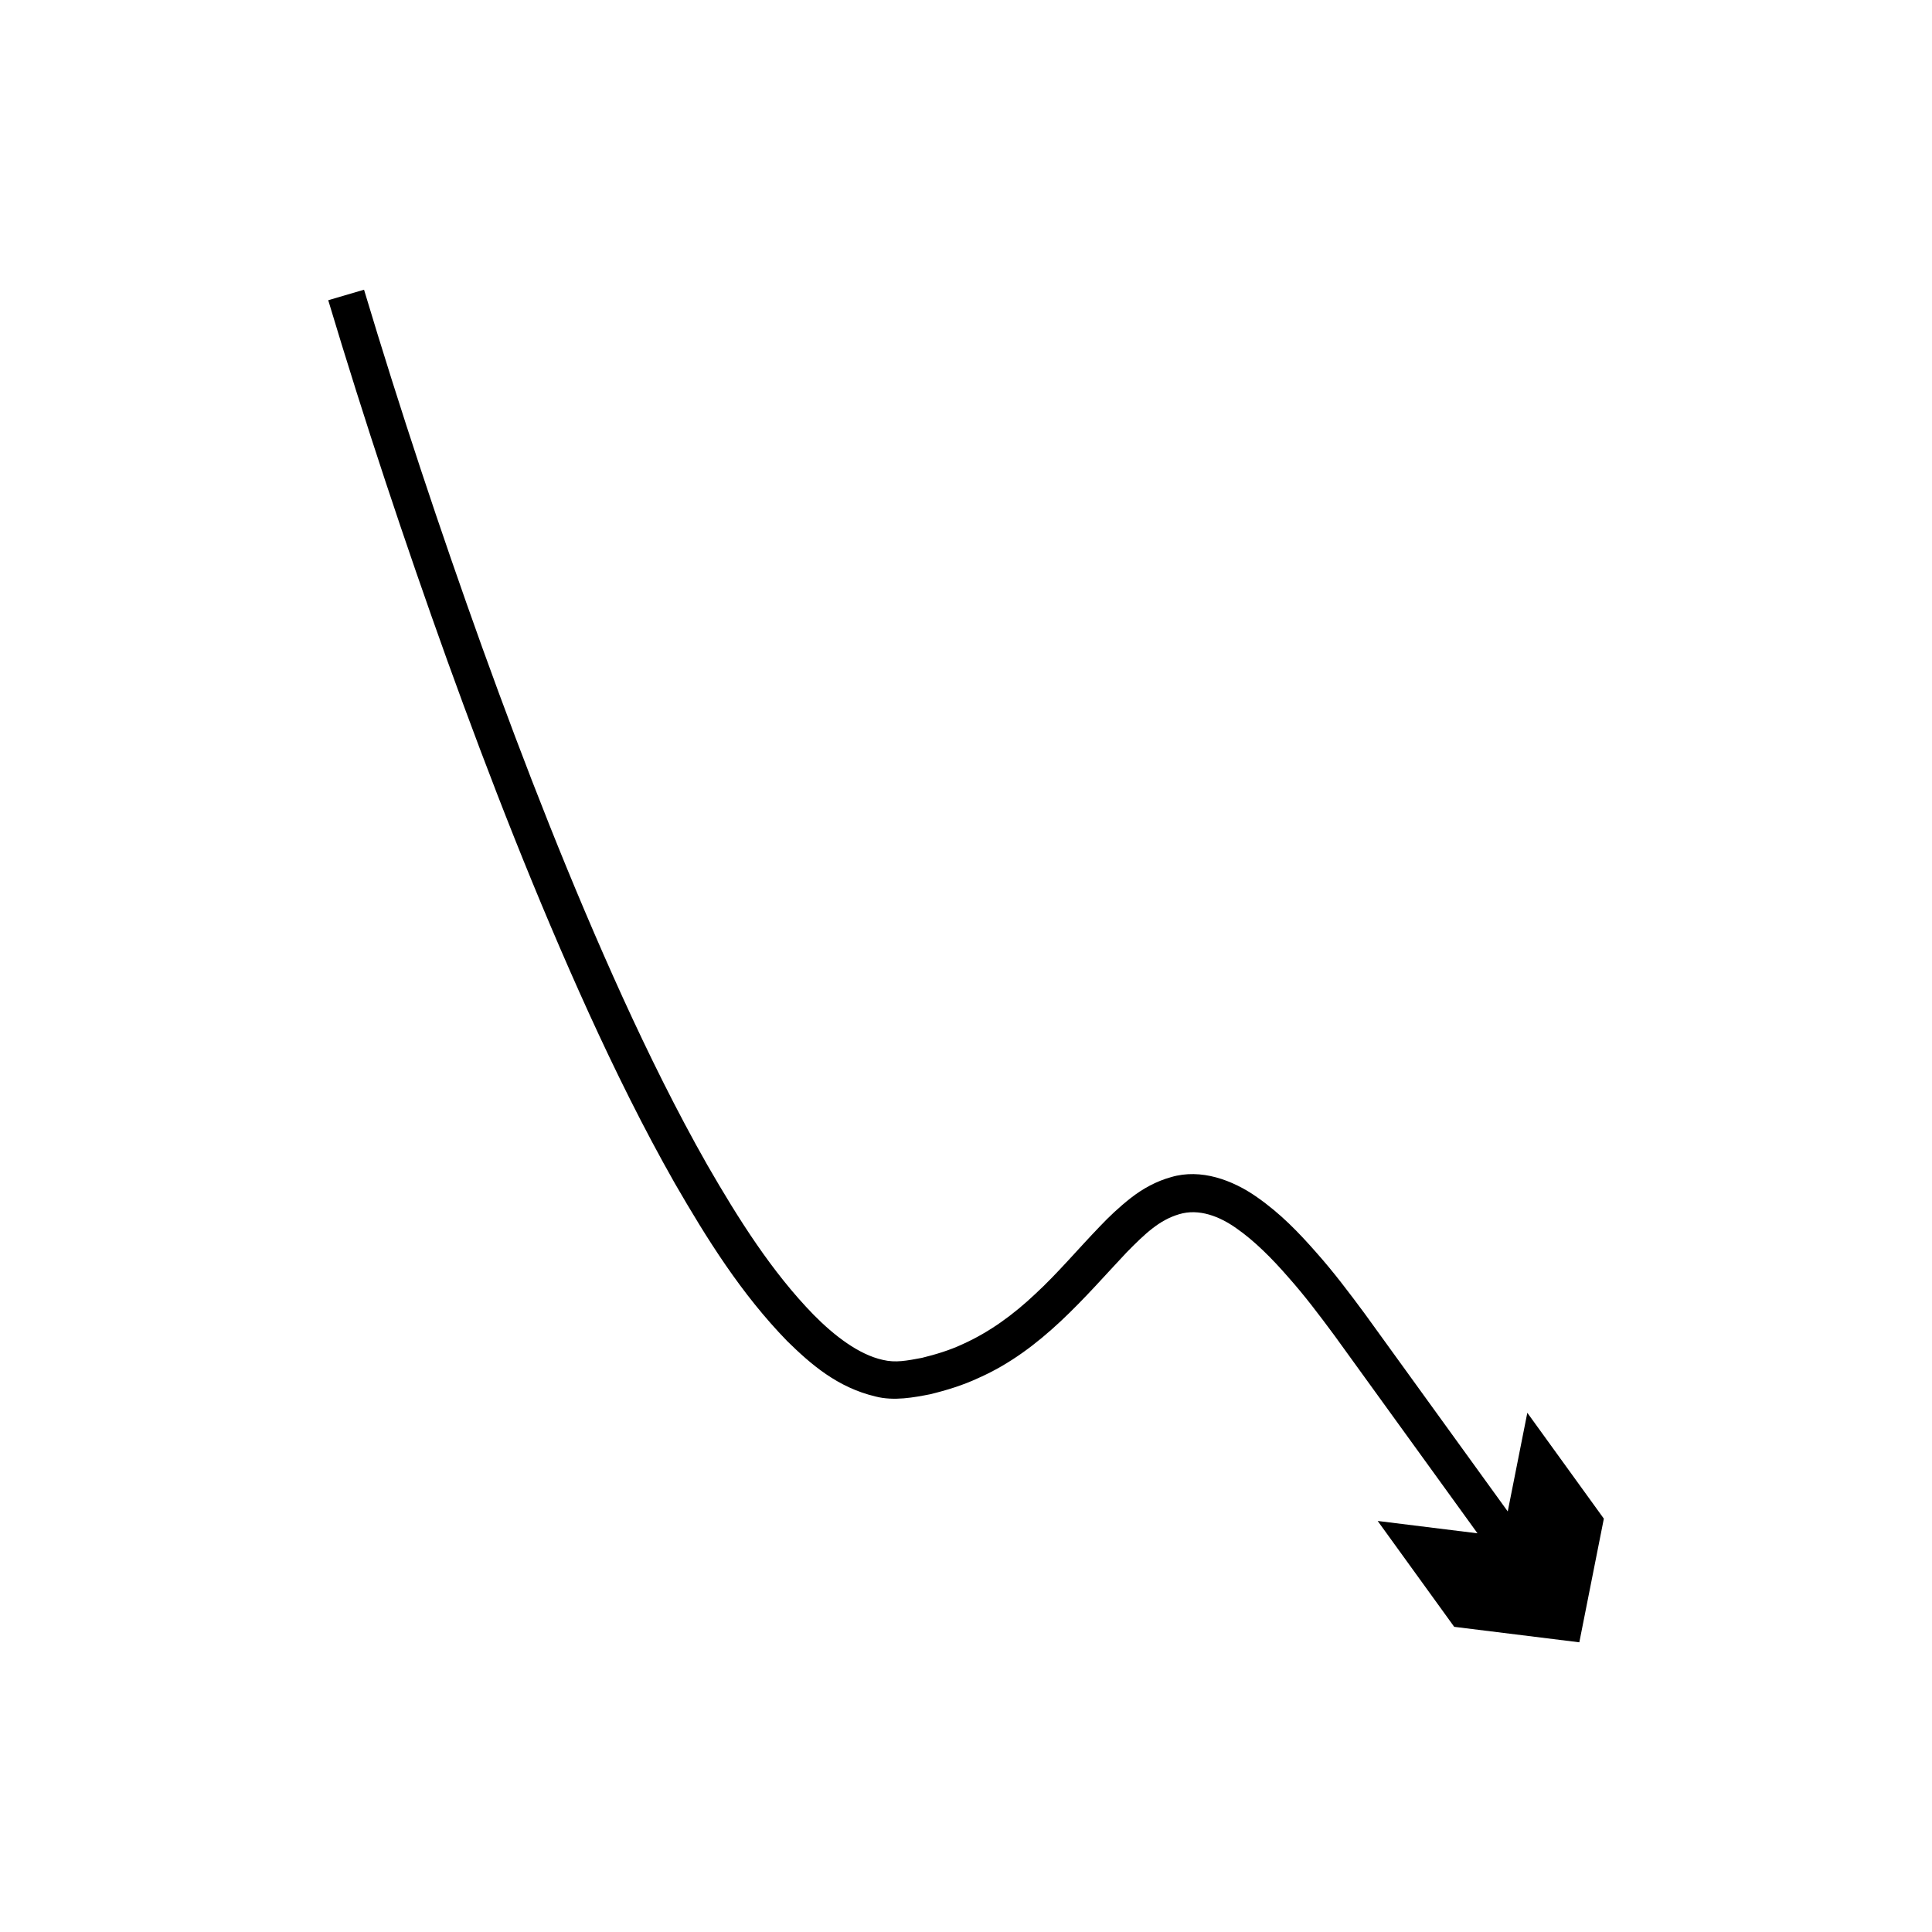 <?xml version="1.0" encoding="UTF-8"?>
<!-- Uploaded to: SVG Repo, www.svgrepo.com, Generator: SVG Repo Mixer Tools -->
<svg fill="#000000" width="800px" height="800px" version="1.1" viewBox="144 144 512 512" xmlns="http://www.w3.org/2000/svg">
 <path d="m271.84 315.71c-11.266-31.355-21.809-63.074-31.367-94.934l-9.488 2.785c9.66 32.18 20.215 63.934 31.555 95.5 11.387 31.531 23.578 62.809 37.512 93.422 6.988 15.297 14.438 30.422 22.801 45.141 8.473 14.641 17.488 29.164 29.77 41.789 6.25 6.121 13.273 12.27 23.395 14.672 4.856 1.262 10.273 0.234 14.438-0.582 4.387-1.062 8.738-2.398 12.828-4.312 16.789-7.398 28.328-21.688 39.359-33.371 4.769-4.832 8.531-8.461 13.793-10.023 5.293-1.625 10.812 0.586 15.184 3.688 4.832 3.352 9.52 8.066 13.762 12.957 4.336 4.863 8.328 10.168 12.273 15.496l37.898 52.406-26.453-3.273 20.281 28.055 33.156 4.102 6.5-32.77-20.281-28.055-5.188 26.145-37.91-52.426c-4.086-5.512-8.211-11.008-12.855-16.223-4.613-5.258-9.438-10.281-15.699-14.652-6.438-4.531-14.871-7.641-22.742-5.301-3.875 1.066-7.488 3.031-10.68 5.527-3.156 2.481-5.758 4.961-8.141 7.465-5.988 6.215-11.258 12.508-17.148 17.945-5.812 5.504-12.176 10.133-19.188 13.297-3.481 1.637-7.16 2.75-10.887 3.668-3.996 0.75-7 1.359-10.371 0.535-6.34-1.395-12.832-6.387-18.305-11.93-11.105-11.375-19.988-25.48-28.195-39.719-8.152-14.352-15.496-29.246-22.398-44.352-13.77-30.25-25.887-61.324-37.207-92.672z"/>
</svg>
